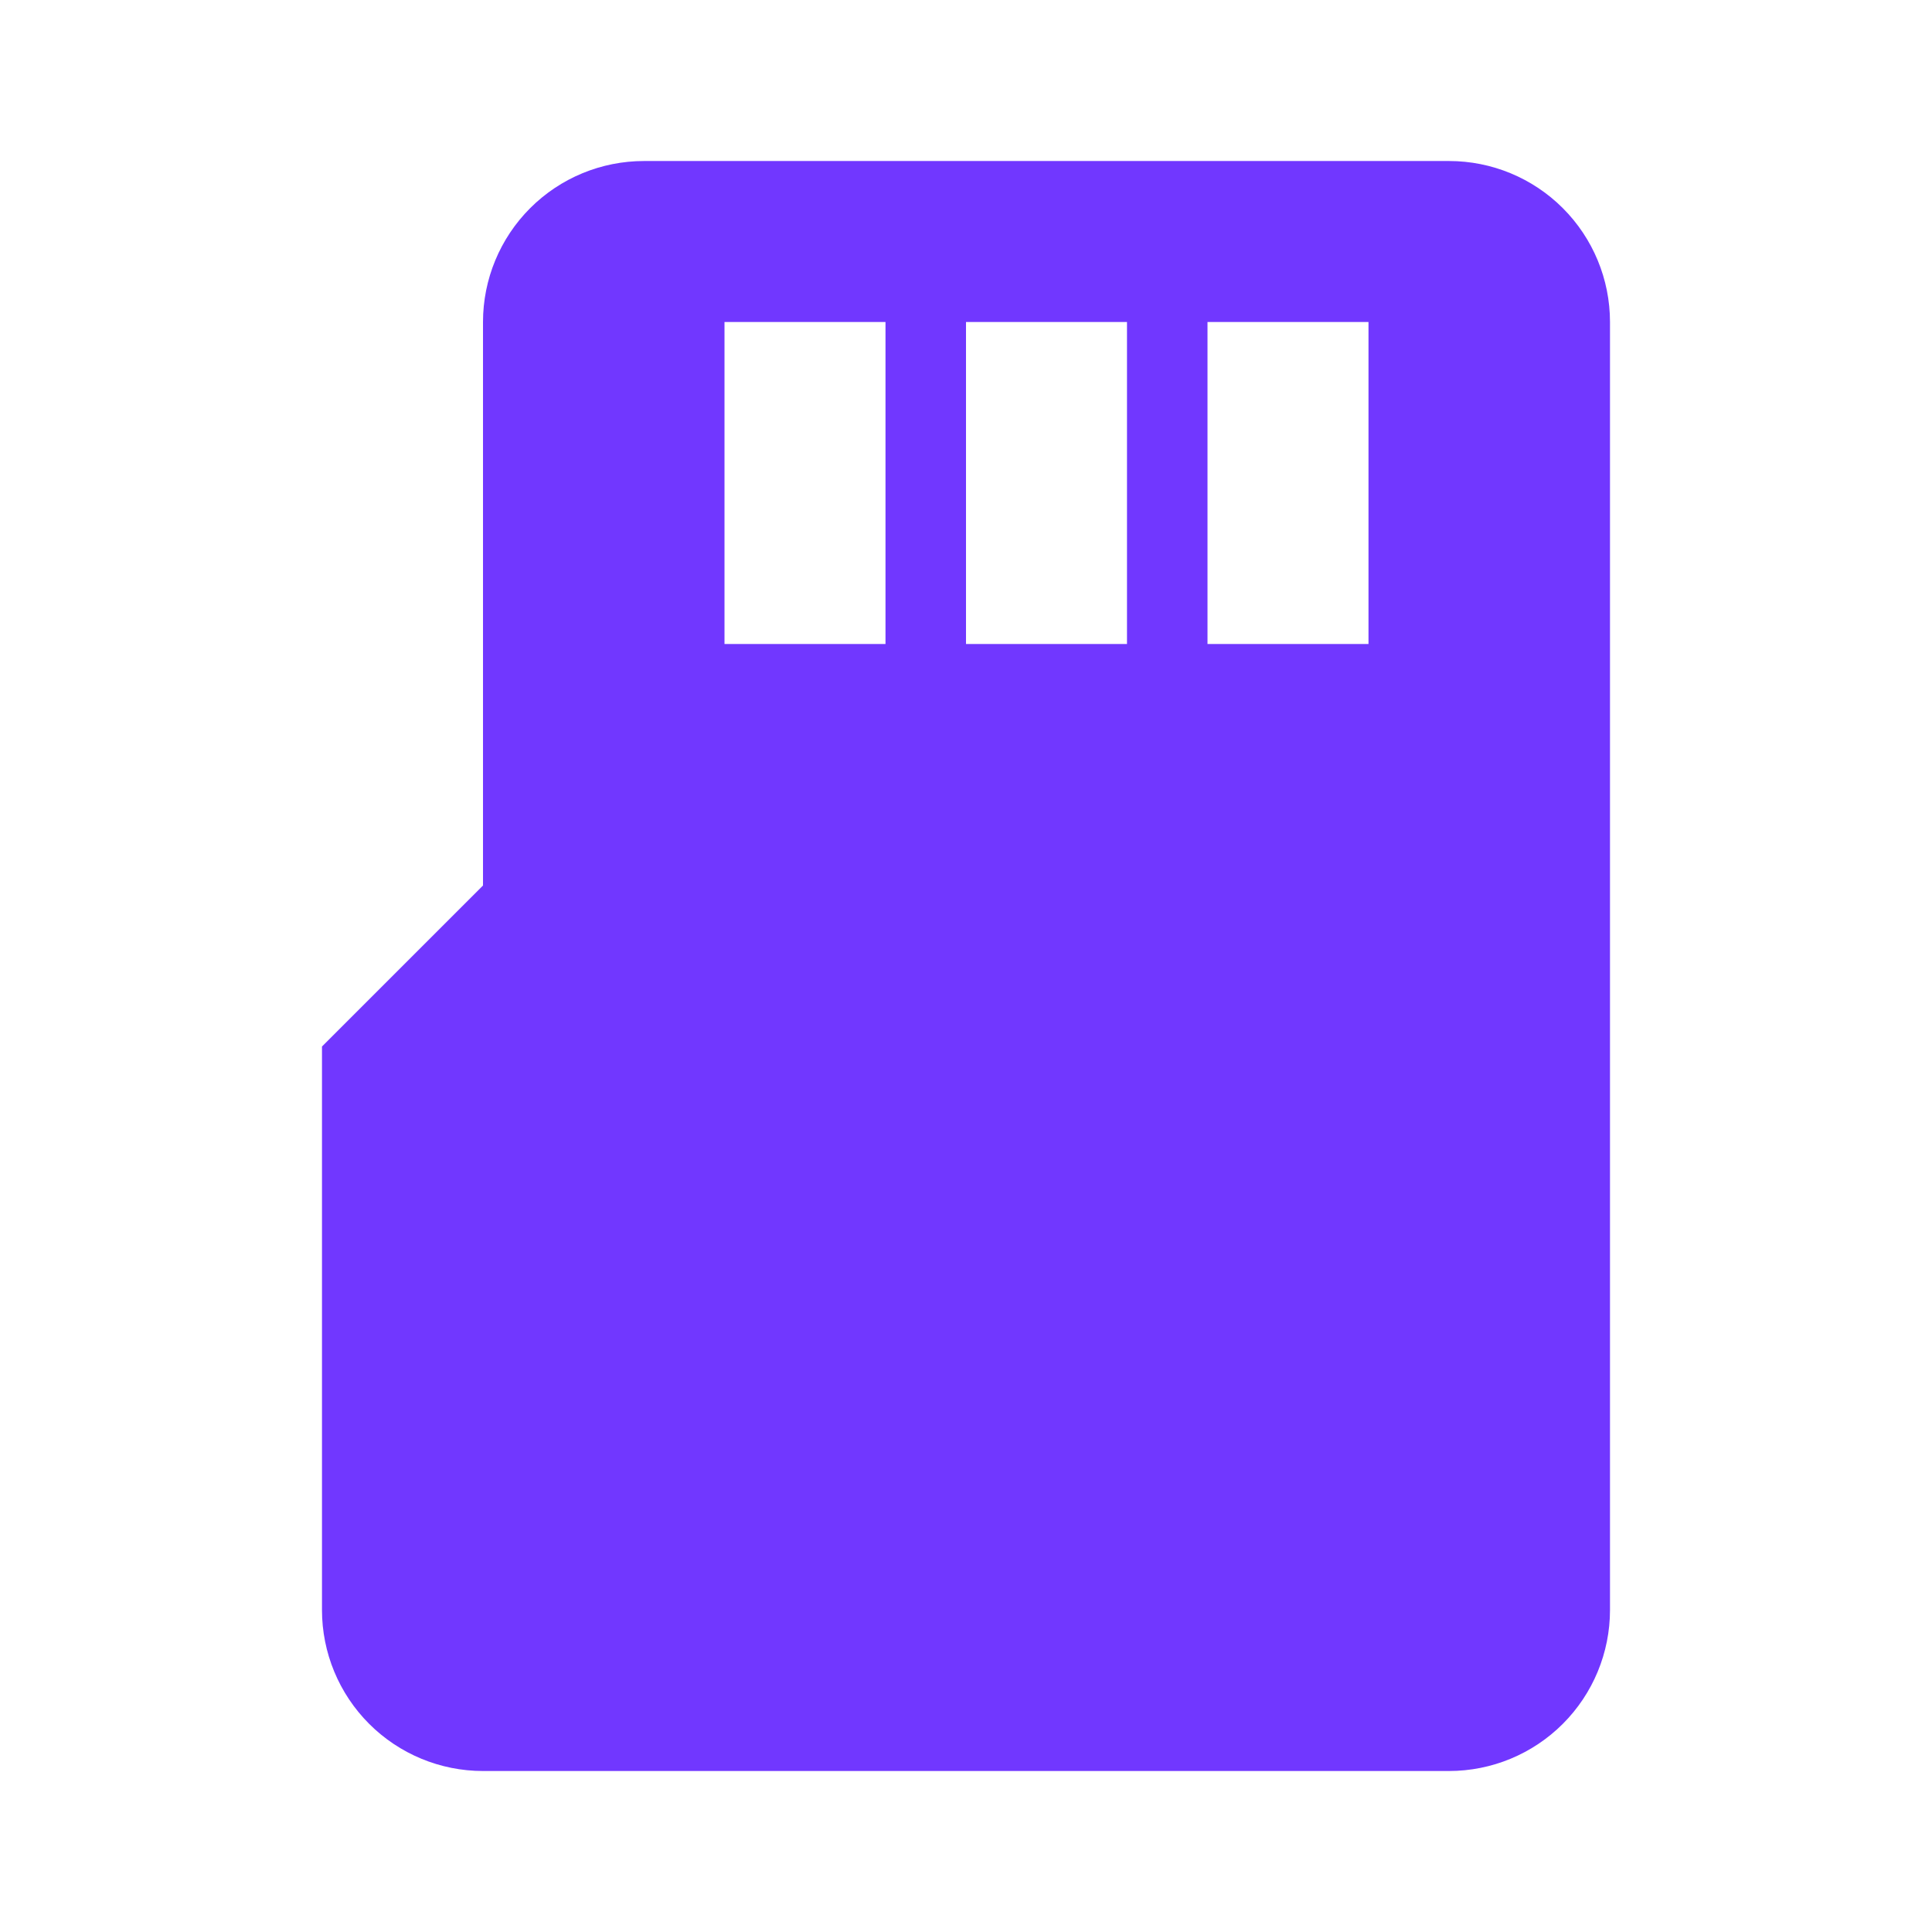 <?xml version="1.0" encoding="UTF-8"?> <svg xmlns="http://www.w3.org/2000/svg" width="100" height="100" viewBox="0 0 100 100" fill="none"> <path d="M33.333 8.334C31.123 8.334 29.003 9.211 27.441 10.774C25.878 12.337 25 14.457 25 16.667V45.834L16.666 54.167V83.334C16.666 85.544 17.544 87.663 19.107 89.226C20.67 90.789 22.79 91.667 25 91.667H75C77.21 91.667 79.33 90.789 80.892 89.226C82.455 87.663 83.333 85.544 83.333 83.334V16.667C83.333 14.457 82.455 12.337 80.892 10.774C79.33 9.211 77.21 8.334 75 8.334H33.333ZM37.5 16.667H45.833V33.334H37.5V16.667ZM50 16.667H58.333V33.334H50V16.667ZM62.5 16.667H70.833V33.334H62.5V16.667Z" fill="#7137FF"></path> </svg> 